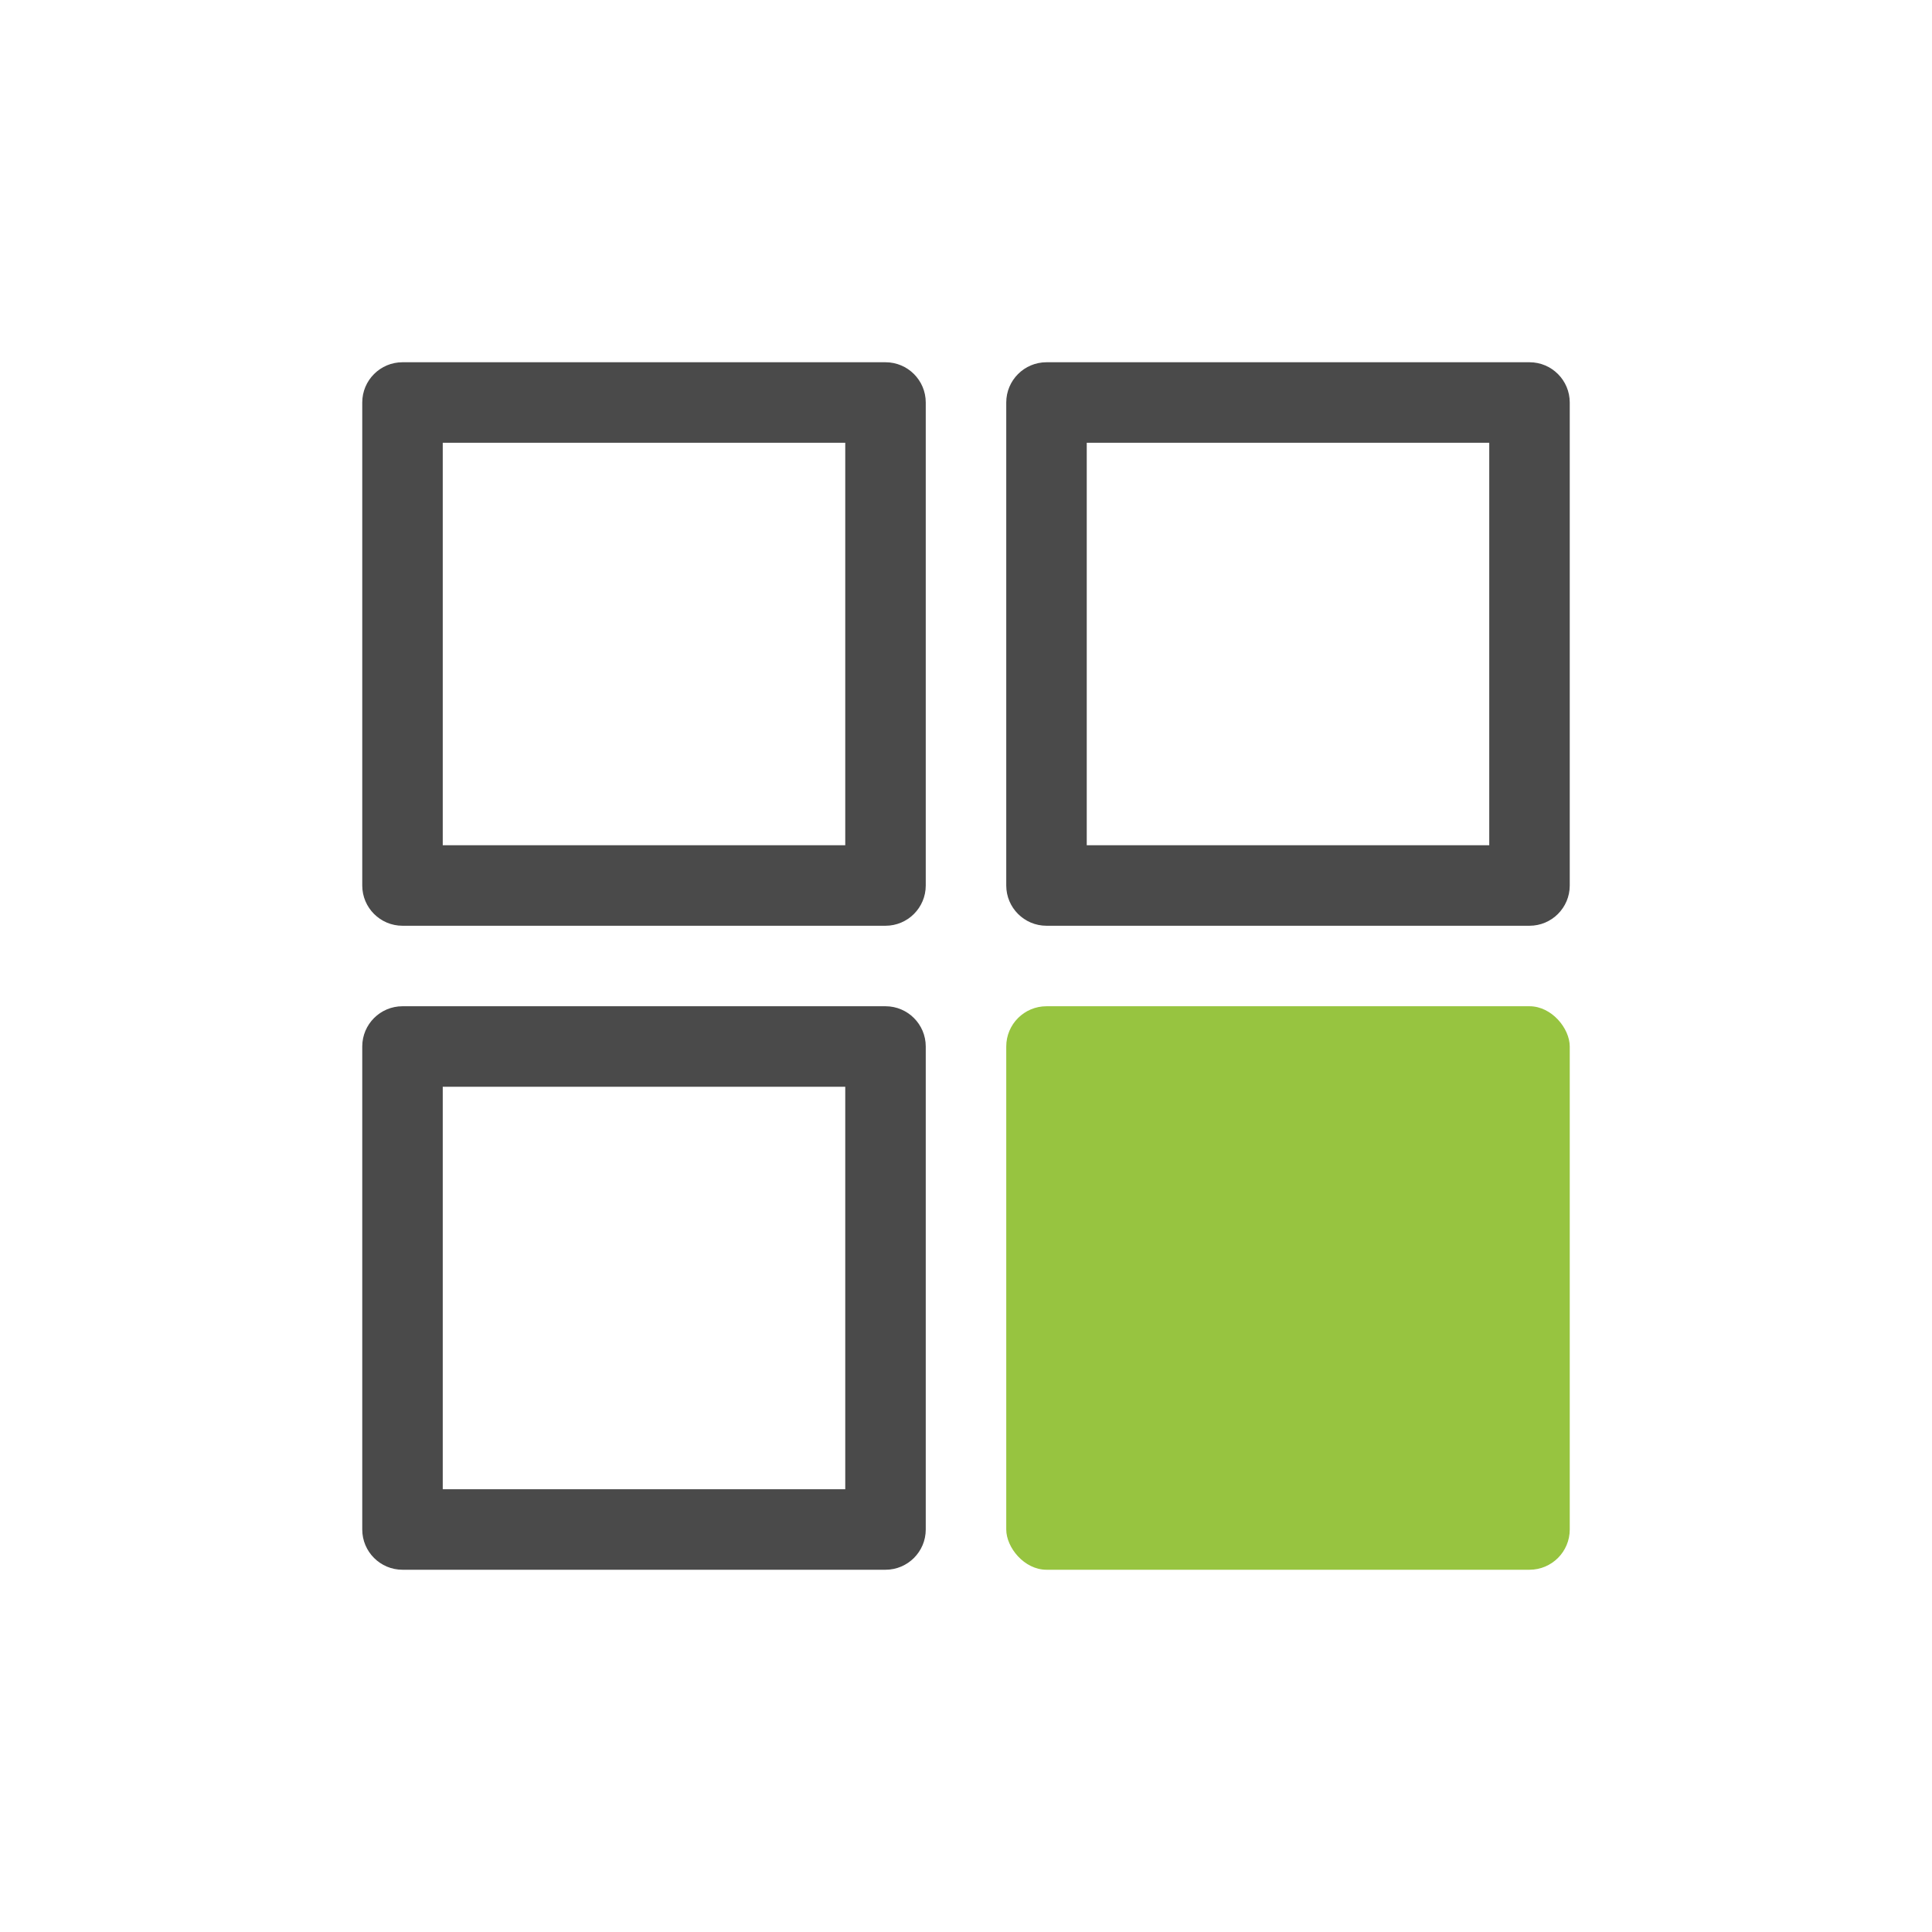 <svg width="48" height="48" viewBox="0 0 48 48" fill="none" xmlns="http://www.w3.org/2000/svg">
<path fill-rule="evenodd" clip-rule="evenodd" d="M11 11V21H21V11H11ZM10 9C9.448 9 9 9.448 9 10V22C9 22.552 9.448 23 10 23H22C22.552 23 23 22.552 23 22V10C23 9.448 22.552 9 22 9H10ZM27 11V21H37V11H27ZM26 9C25.448 9 25 9.448 25 10V22C25 22.552 25.448 23 26 23H38C38.552 23 39 22.552 39 22V10C39 9.448 38.552 9 38 9H26ZM11 37V27H21V37H11ZM9 26C9 25.448 9.448 25 10 25H22C22.552 25 23 25.448 23 26V38C23 38.552 22.552 39 22 39H10C9.448 39 9 38.552 9 38V26Z" fill="#4A4A4A"/>
<rect x="25" y="25" width="14" height="14" rx="1" fill="#97C440"/>
</svg>
